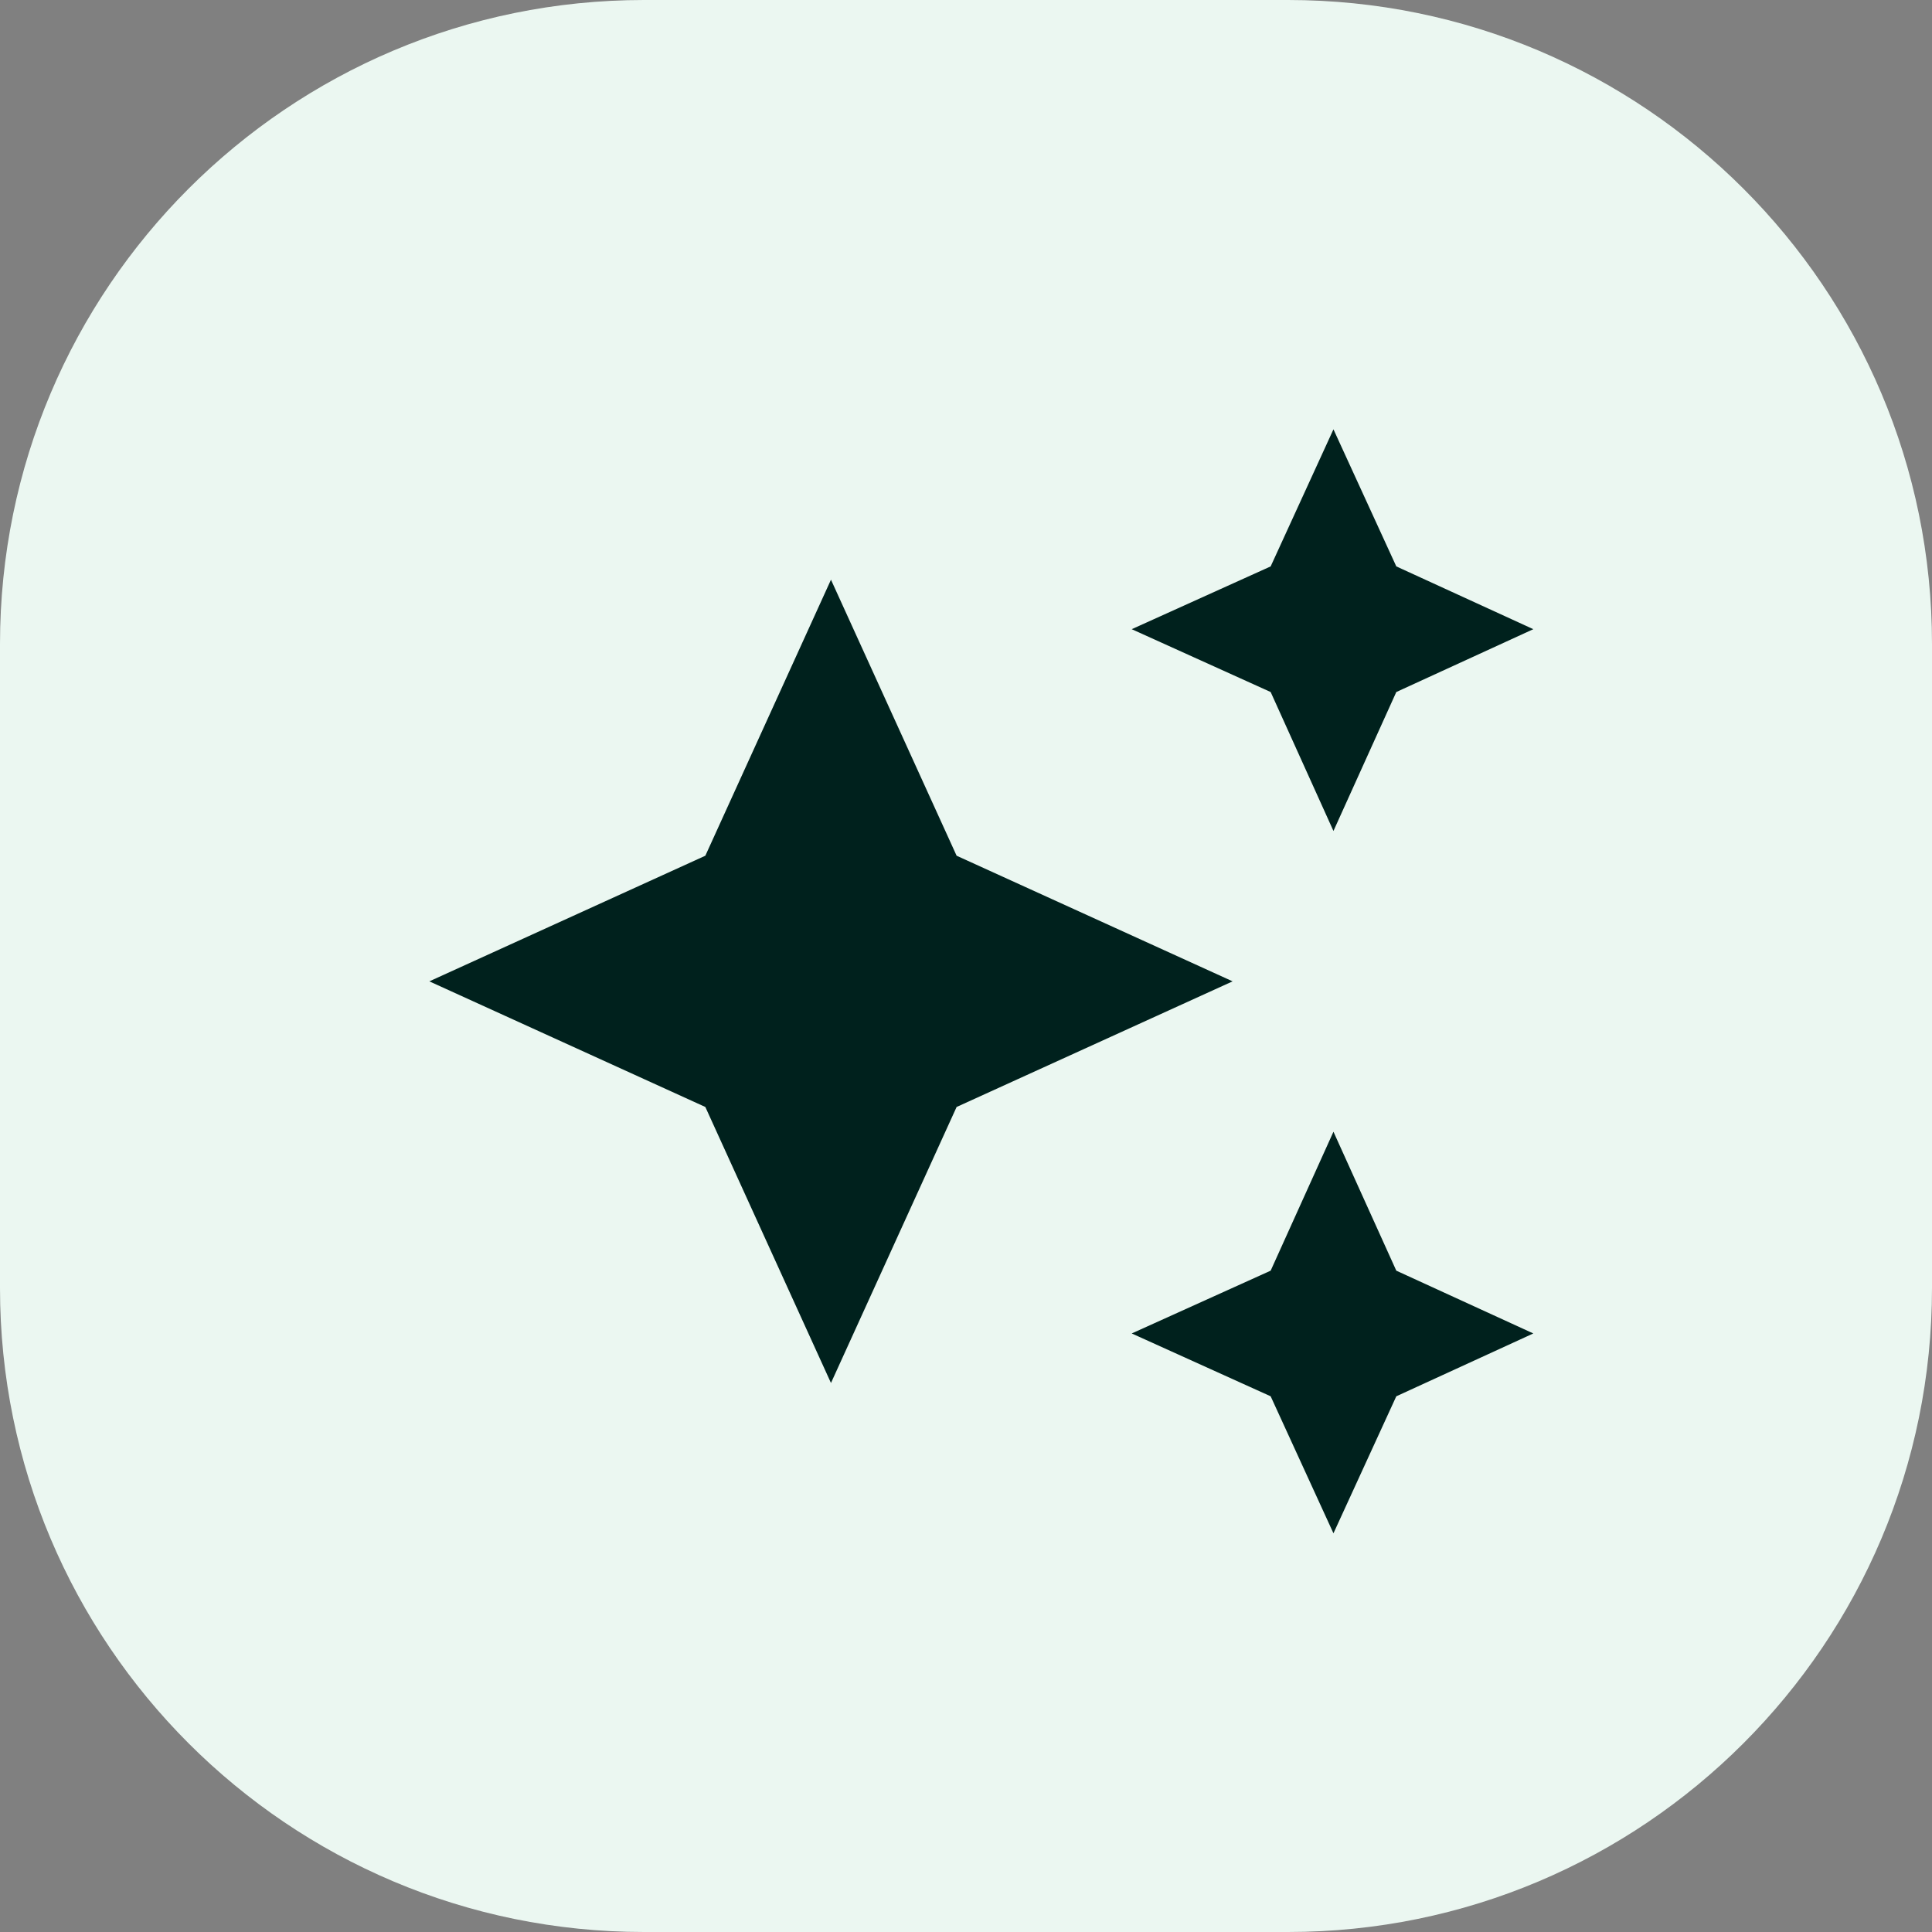 <svg width="36" height="36" viewBox="0 0 36 36" fill="none" xmlns="http://www.w3.org/2000/svg">
<rect x="0" y="0" width="36" height="36" fill="#808080" stroke="none"/>
<path d="M24 0H12C5.373 0 0 5.373 0 12V24C0 30.627 5.373 36 12 36H24C30.627 36 36 30.627 36 24V12C36 5.373 30.627 0 24 0Z" fill="#EBF7F1"/>
<path fill-rule="evenodd" clip-rule="evenodd" d="M24.847 15.484L26.018 12.895L28.571 11.724L26.018 10.554L24.847 8L23.677 10.554L21.088 11.724L23.677 12.895L24.847 15.484ZM17.825 15.945L15.484 10.802L13.143 15.945L8 18.286L13.143 20.627L15.484 25.77L17.825 20.627L22.968 18.286L17.825 15.945ZM24.847 21.088L23.677 23.677L21.088 24.847L23.677 26.018L24.847 28.571L26.018 26.018L28.571 24.847L26.018 23.677L24.847 21.088Z" fill="#00211D"/>
</svg>
